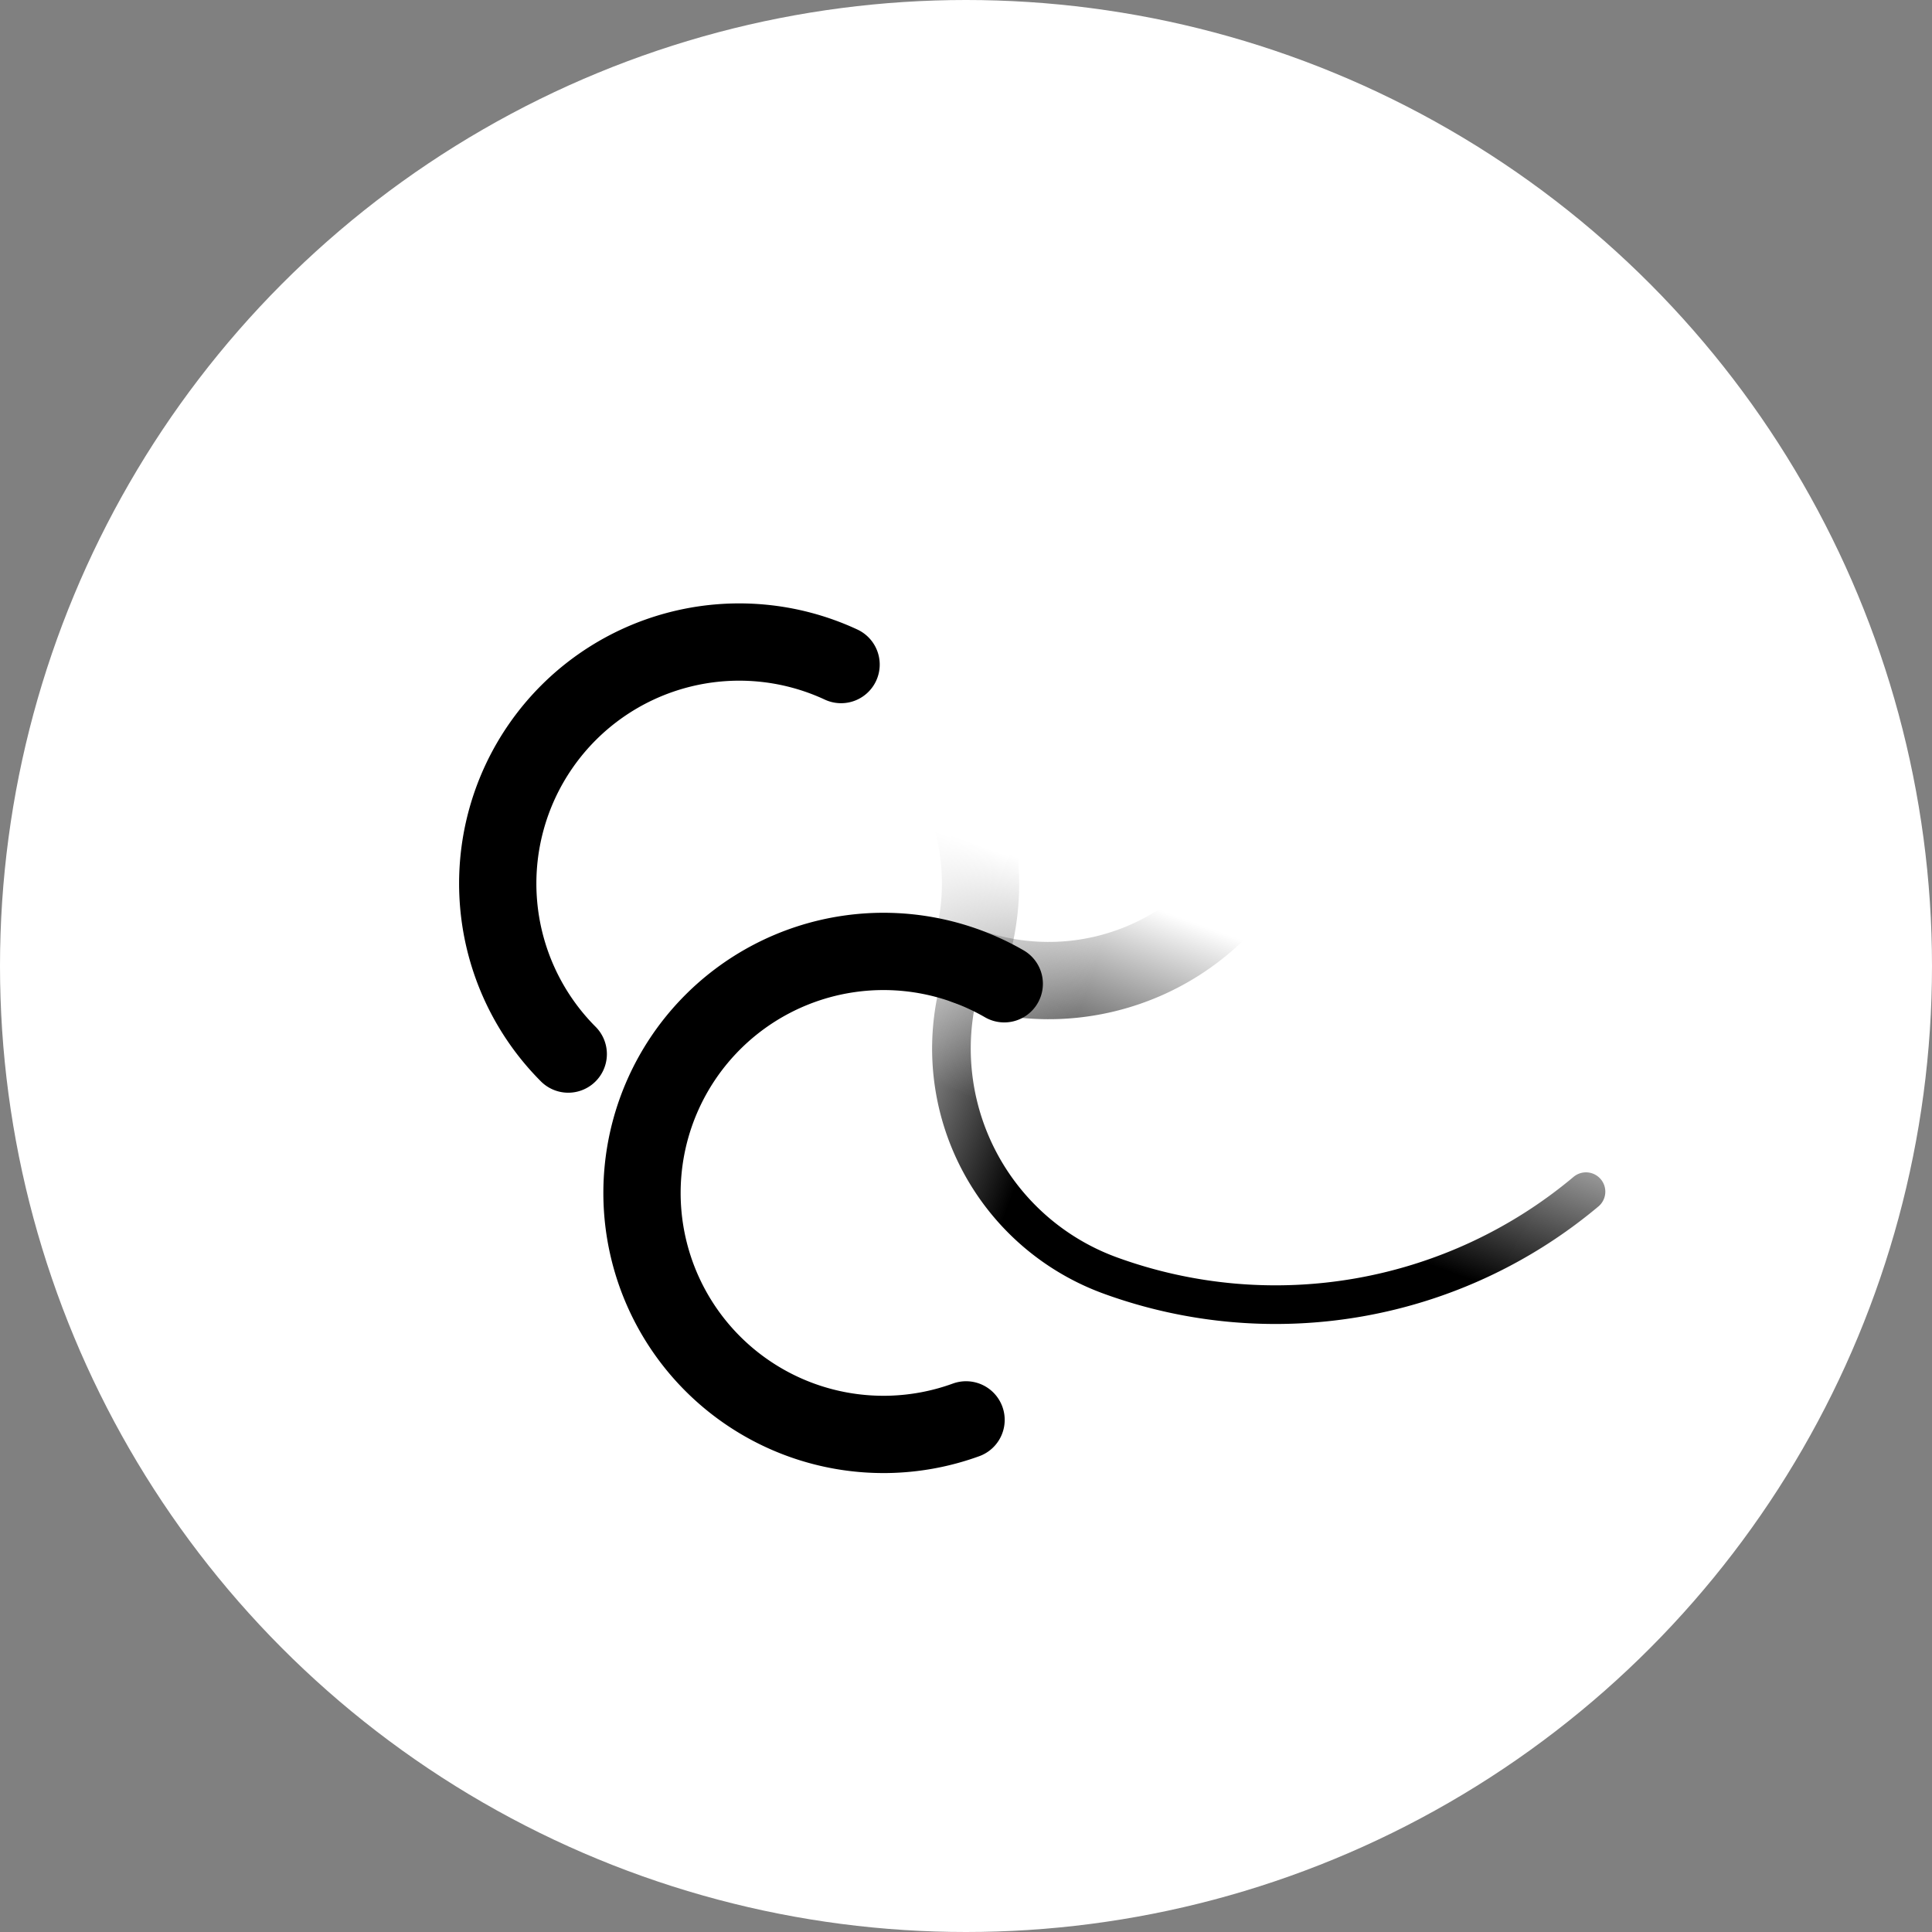 <svg viewBox="0 0 400 400" xmlns="http://www.w3.org/2000/svg"><rect x="0" y="0" width="400" height="400" fill="#808080" stroke="none"/><circle cx="200" cy="200" r="200" fill="#fff" /><g transform="scale(50)translate(4,4)rotate(20)" fill="none" stroke="#000" stroke-width=".32" stroke-linecap="round"><g fill="#fff" stroke="#000" stroke-width=".4"><mask id="c"><circle r="4"/><path d="m.174.015a1 1 0 1 0 .469 1.751"/></mask><mask id="e"><circle r="4" /><path d="m-.913-.996a1 1 0 0 0-.51 1.902m1.597-.891a1 1 0 1 0 .469 1.751"/></mask></g><path d="m 0 0a 1 1 0 0 0 1 1a 2 2 0 0 0 1.732-1" stroke-width=".16" mask="url(#c)"/><path d="m0 0a1 1 0 1 0-1-1" mask="url(#c)"/><path d="m0 0a1 1 0 0 0-.913-.996" mask="url(#e)"/><path d="m-0.913-0.996a1 1 0 0 0 -.510 1.902"/><path d="m0.174 0.015a1 1 0 1 0 0.469 1.751"/></g></svg>